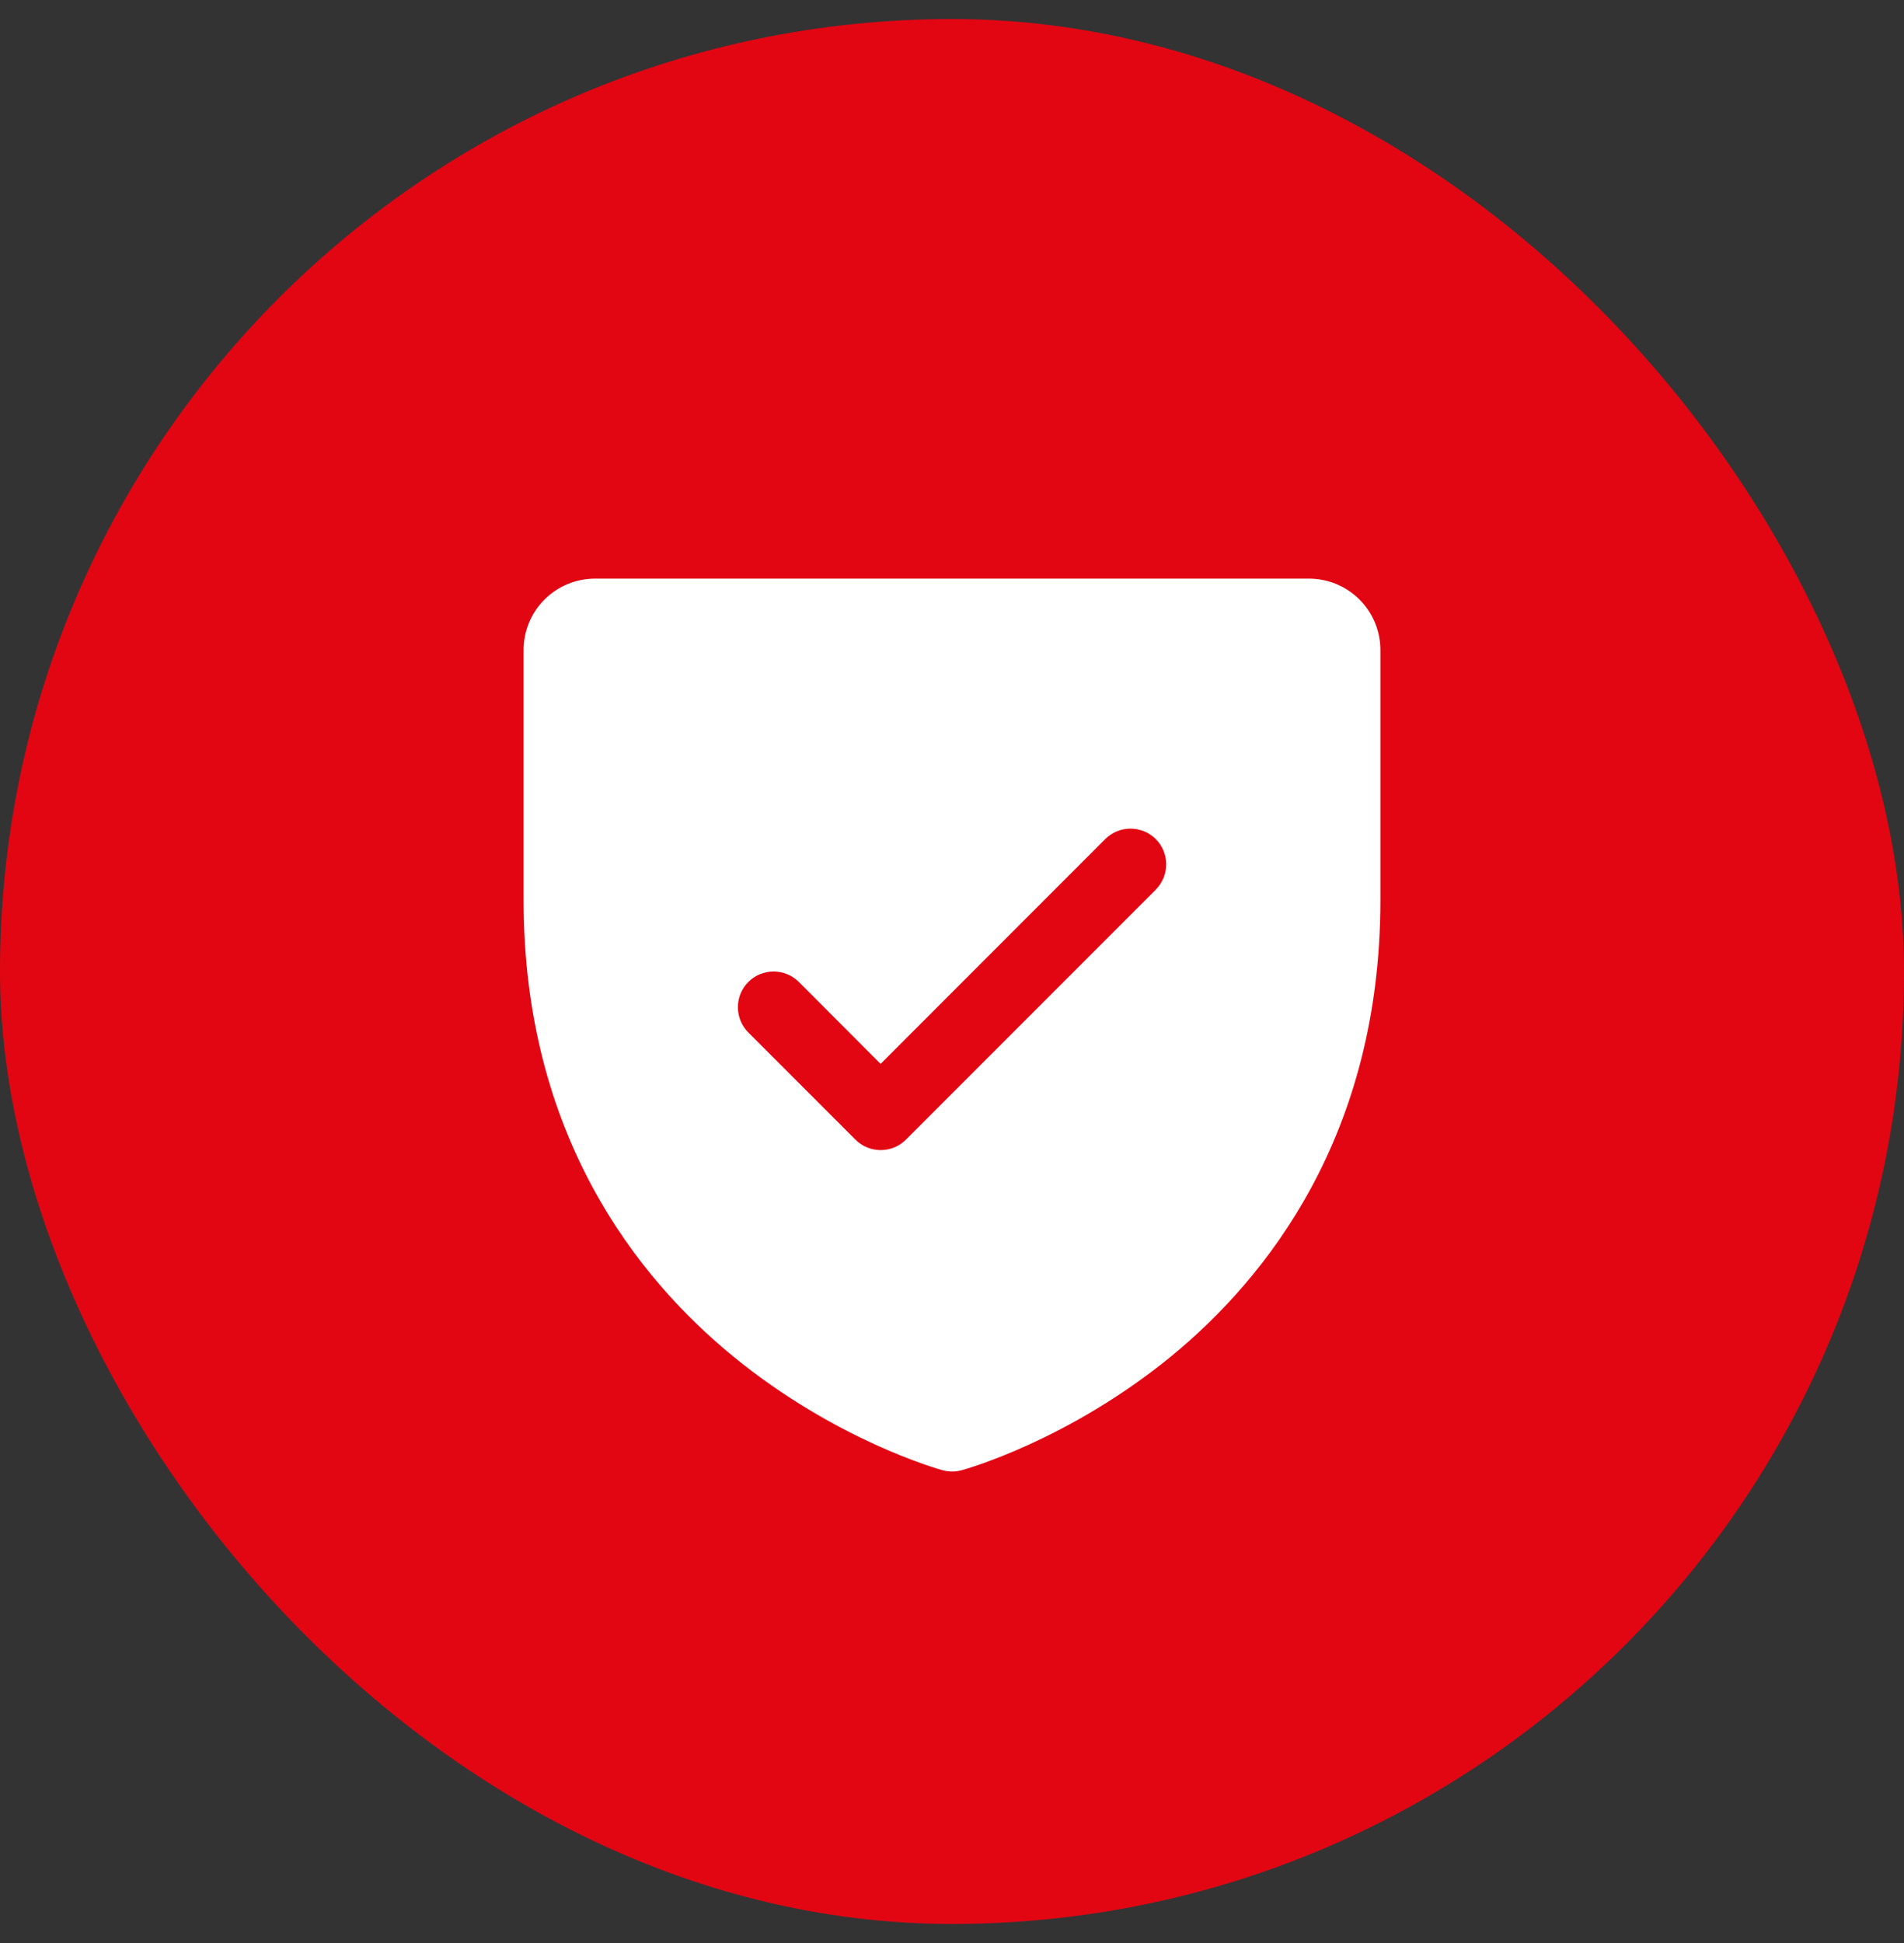 <?xml version="1.0" encoding="UTF-8"?> <svg xmlns="http://www.w3.org/2000/svg" width="50" height="51" viewBox="0 0 50 51" fill="none"><rect x="0" y="0" width="50" height="51" fill="#333333" stroke="none"/><rect y="0.5" width="50" height="50" rx="25" fill="#E20613"></rect><path d="M34.375 15.188H15.625C15.128 15.188 14.651 15.385 14.299 15.737C13.947 16.088 13.75 16.565 13.75 17.062V23.625C13.75 29.803 16.741 33.547 19.25 35.6C21.952 37.81 24.64 38.56 24.757 38.592C24.919 38.636 25.088 38.636 25.25 38.592C25.367 38.56 28.052 37.81 30.757 35.6C33.259 33.547 36.25 29.803 36.25 23.625V17.062C36.25 16.565 36.053 16.088 35.701 15.737C35.349 15.385 34.872 15.188 34.375 15.188ZM30.353 23.351L23.791 29.913C23.704 30 23.6 30.07 23.486 30.117C23.372 30.164 23.25 30.188 23.127 30.188C23.004 30.188 22.882 30.164 22.768 30.117C22.654 30.07 22.551 30 22.464 29.913L19.652 27.101C19.476 26.925 19.377 26.686 19.377 26.438C19.377 26.189 19.476 25.95 19.652 25.774C19.828 25.598 20.066 25.5 20.315 25.5C20.564 25.5 20.802 25.598 20.978 25.774L23.125 27.925L29.024 22.024C29.111 21.937 29.215 21.868 29.328 21.821C29.442 21.774 29.564 21.75 29.688 21.75C29.811 21.75 29.933 21.774 30.047 21.821C30.16 21.868 30.264 21.937 30.351 22.024C30.438 22.111 30.507 22.215 30.554 22.328C30.601 22.442 30.625 22.564 30.625 22.688C30.625 22.811 30.601 22.933 30.554 23.047C30.507 23.16 30.438 23.264 30.351 23.351H30.353Z" fill="white"></path></svg> 